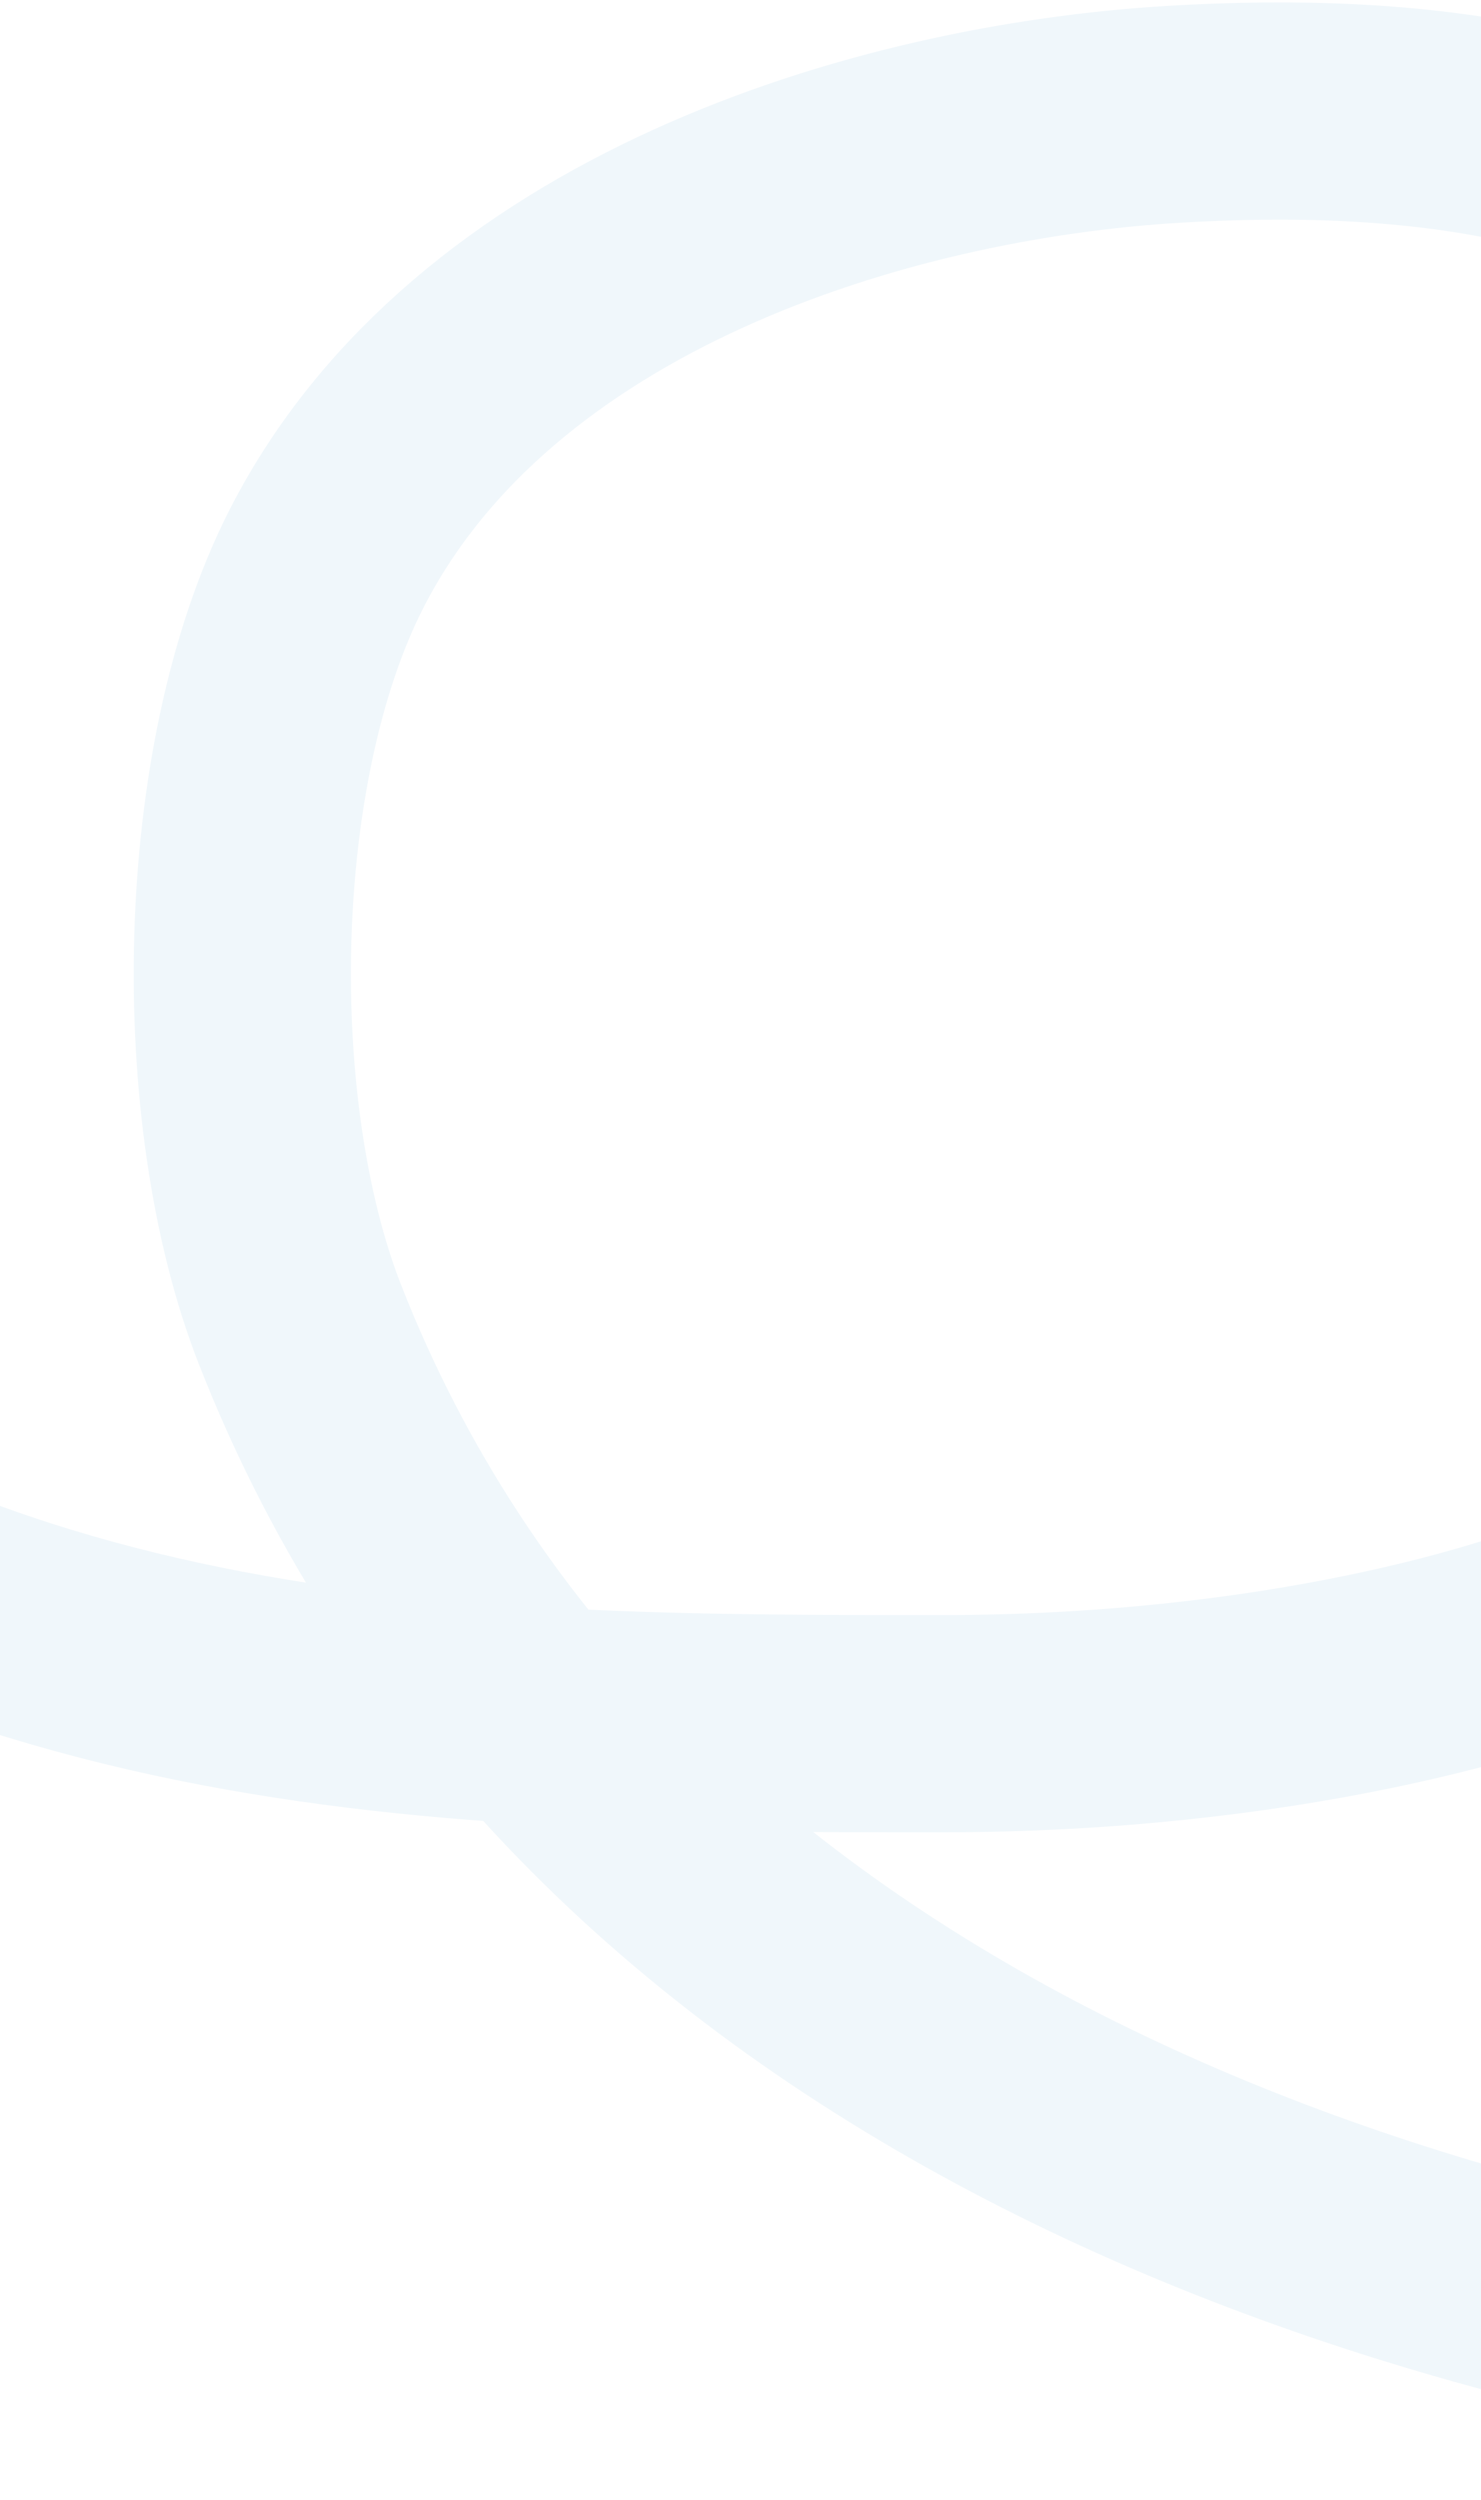 <svg width="375" height="633" viewBox="0 0 375 633" fill="none" xmlns="http://www.w3.org/2000/svg">
<path opacity="0.06" d="M-129 335.298C-16 436.442 113.774 436.442 238.195 436.442C322.842 436.442 385 418.204 409.5 406.612C456 384.612 535.4 318.71 519.5 175.612C512.5 112.612 468.689 74.742 468.689 74.742C421.185 31.92 356.902 25.406 297.354 28.934C222.604 33.362 122.134 64.236 82.691 141.438C56.132 193.423 54.948 281.67 75.93 335.298C146.759 516.331 347.369 586.643 512.523 601.352C617.772 610.725 724.3 602.9 826.742 574.233C908.951 551.228 988.093 517.131 1062.87 473.639C1147.89 424.191 1220.08 360.273 1299 301.217" stroke="#0278B8" stroke-width="55" stroke-linecap="round"/>
</svg>
